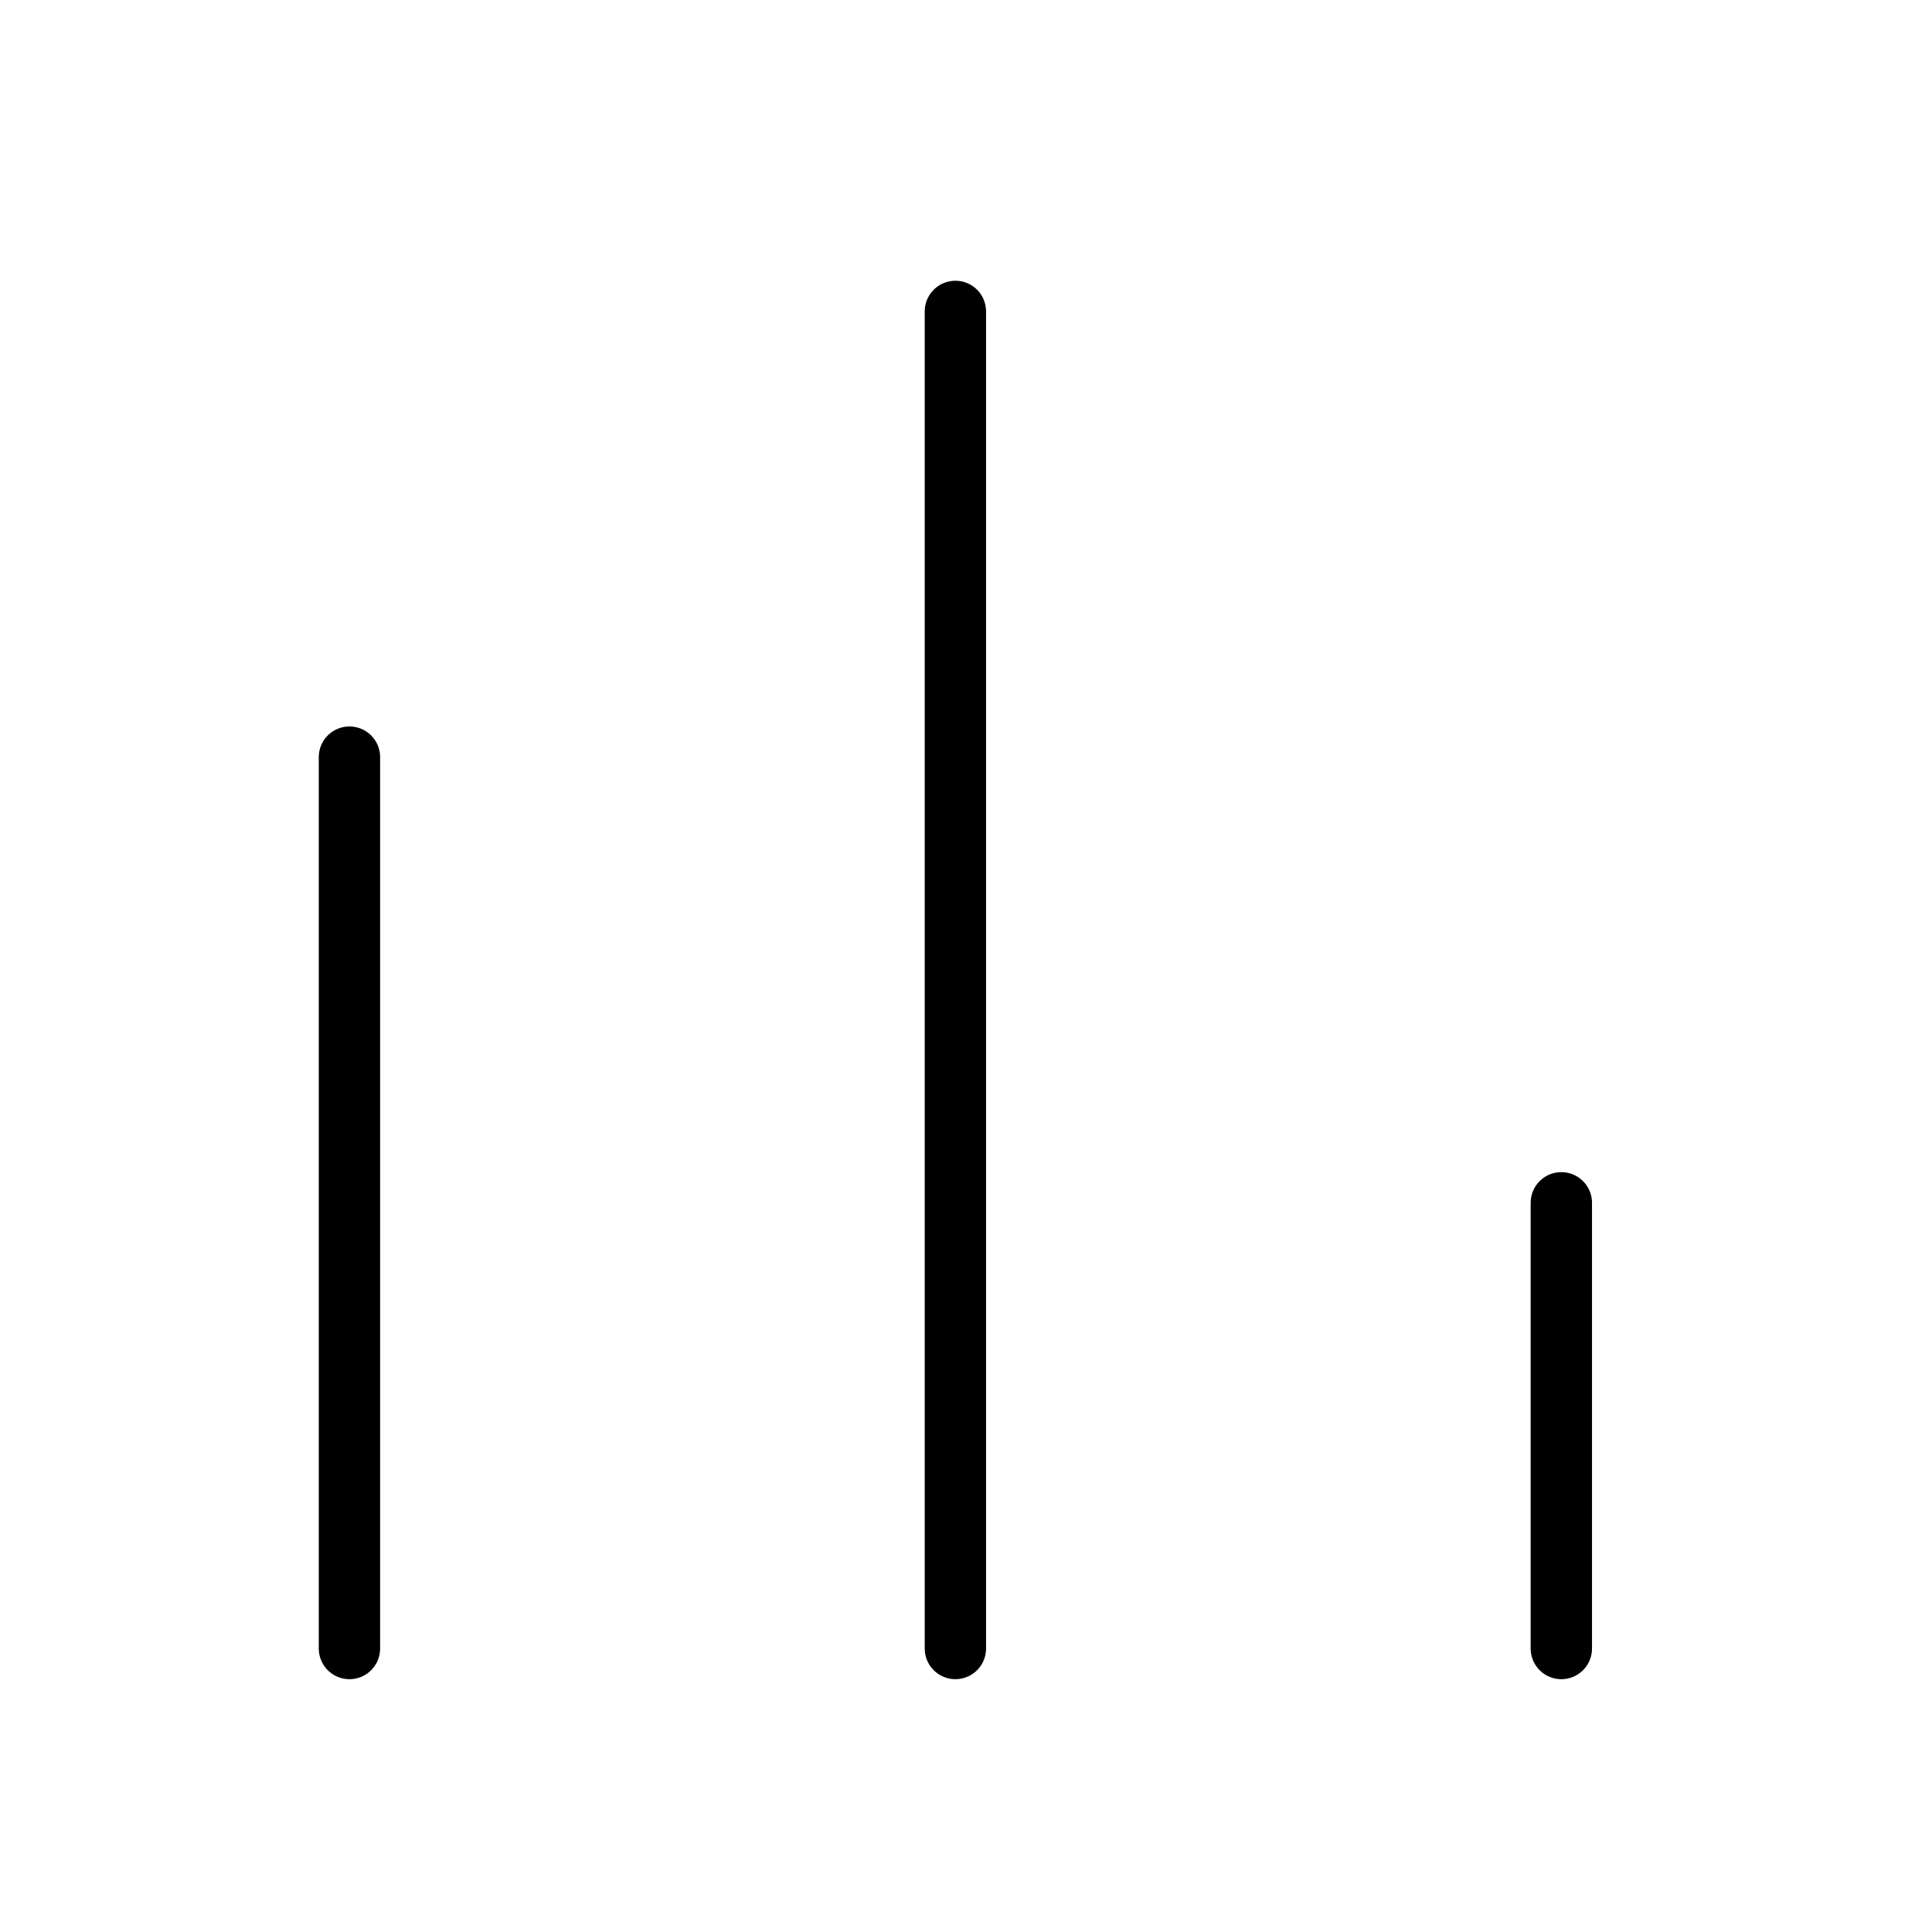 <svg width="63" height="63" viewBox="0 0 63 63" fill="none" xmlns="http://www.w3.org/2000/svg">
<path d="M11.395 53.756V24.689M31.154 53.756V10.155M50.913 53.756V39.222" stroke="black" stroke-width="2" stroke-linecap="round" stroke-linejoin="round"/>
</svg>
